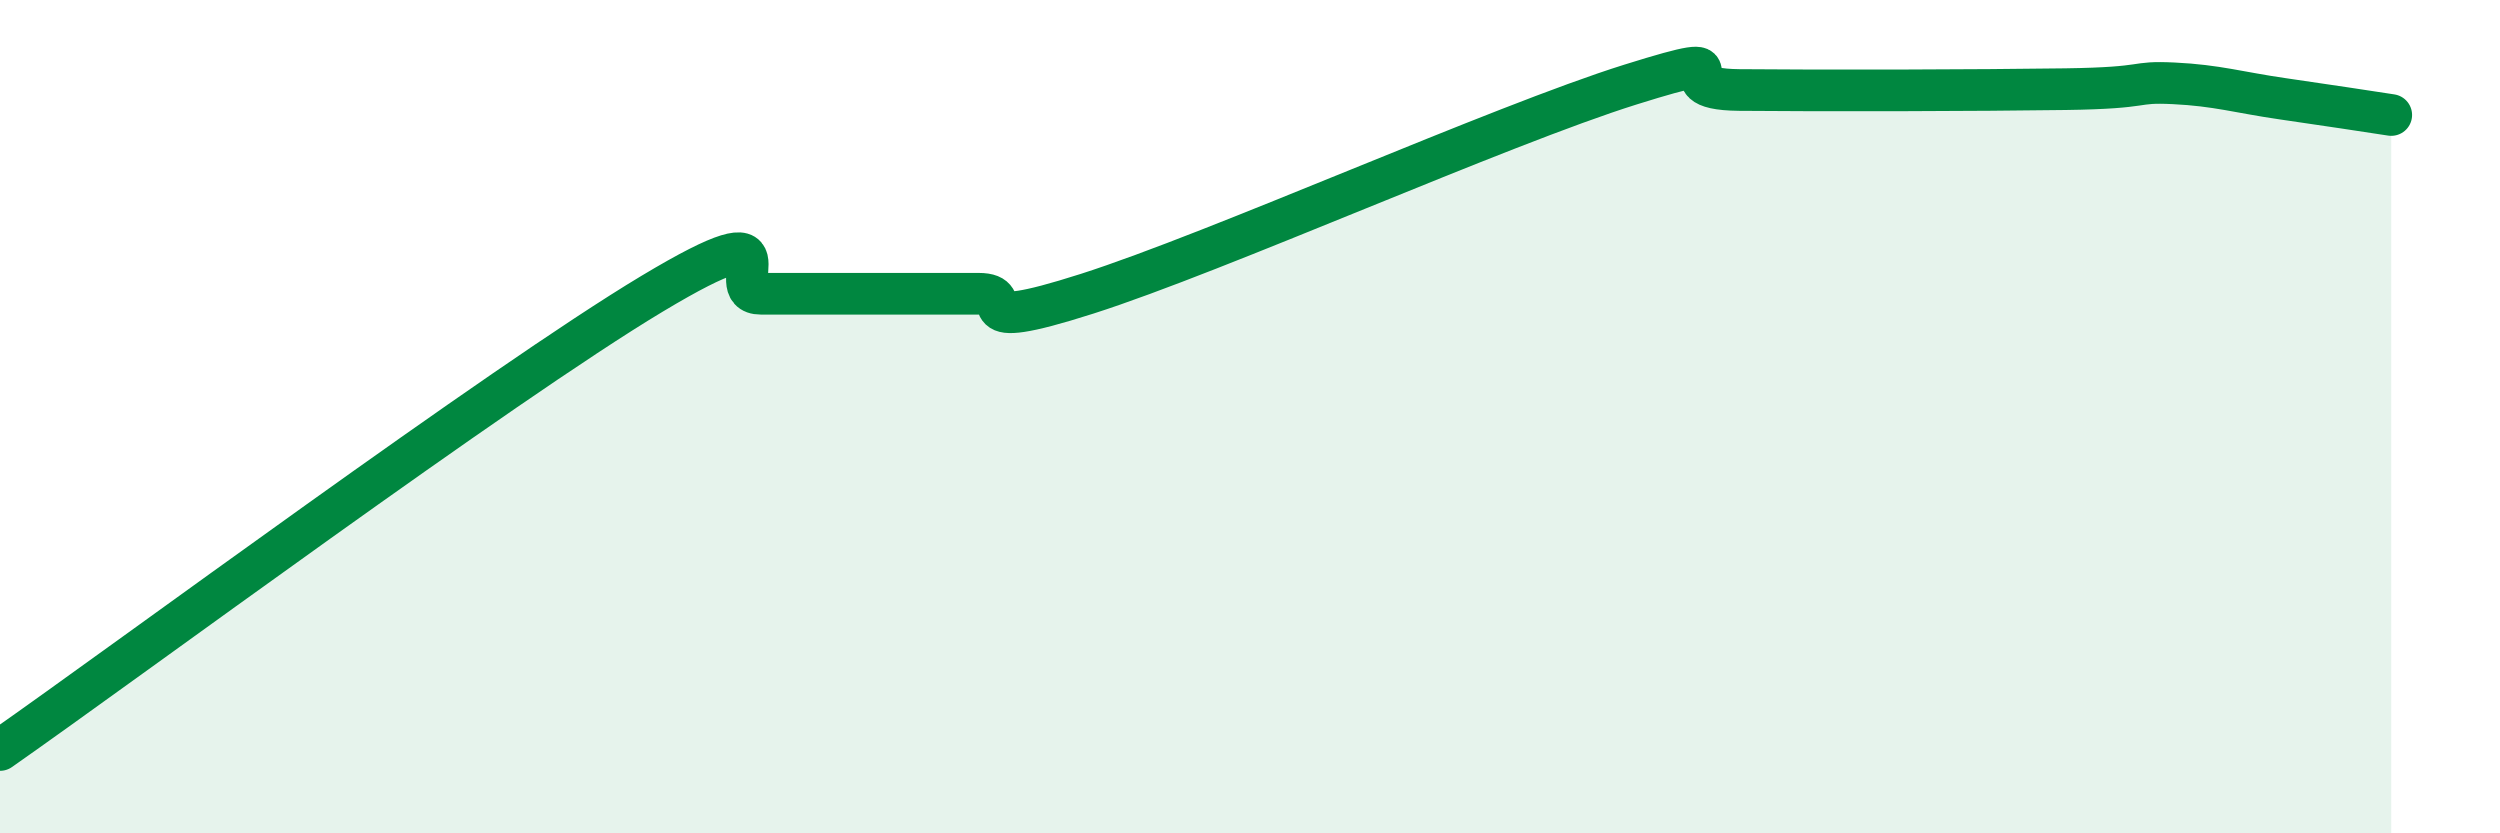 
    <svg width="60" height="20" viewBox="0 0 60 20" xmlns="http://www.w3.org/2000/svg">
      <path
        d="M 0,18 C 3.13,15.81 12,9.24 15.65,7.05 C 19.3,4.86 17.22,7.05 18.26,7.05 C 19.3,7.05 19.83,7.05 20.87,7.05 C 21.91,7.05 22.44,7.05 23.48,7.05 C 24.52,7.05 22.96,8.05 26.09,7.05 C 29.22,6.05 36,3.01 39.13,2.03 C 42.26,1.05 39.65,2.14 41.74,2.16 C 43.83,2.18 47.48,2.17 49.57,2.14 C 51.66,2.11 51.13,1.95 52.17,2 C 53.21,2.05 53.74,2.22 54.78,2.37 C 55.82,2.52 56.87,2.68 57.39,2.76L57.39 20L0 20Z"
        fill="#008740"
        opacity="0.1"
        stroke-linecap="round"
        stroke-linejoin="round"
      />
      <path
        d="M 0,18 C 3.13,15.81 12,9.24 15.65,7.05 C 19.3,4.86 17.22,7.05 18.26,7.05 C 19.3,7.05 19.83,7.05 20.87,7.05 C 21.91,7.05 22.44,7.05 23.48,7.05 C 24.52,7.05 22.96,8.05 26.09,7.05 C 29.22,6.05 36,3.01 39.13,2.03 C 42.26,1.05 39.65,2.14 41.74,2.16 C 43.83,2.18 47.48,2.17 49.57,2.14 C 51.66,2.11 51.13,1.95 52.17,2 C 53.21,2.05 53.74,2.22 54.78,2.37 C 55.82,2.52 56.87,2.68 57.39,2.76"
        stroke="#008740"
        stroke-width="1"
        fill="none"
        stroke-linecap="round"
        stroke-linejoin="round"
      />
    </svg>
  